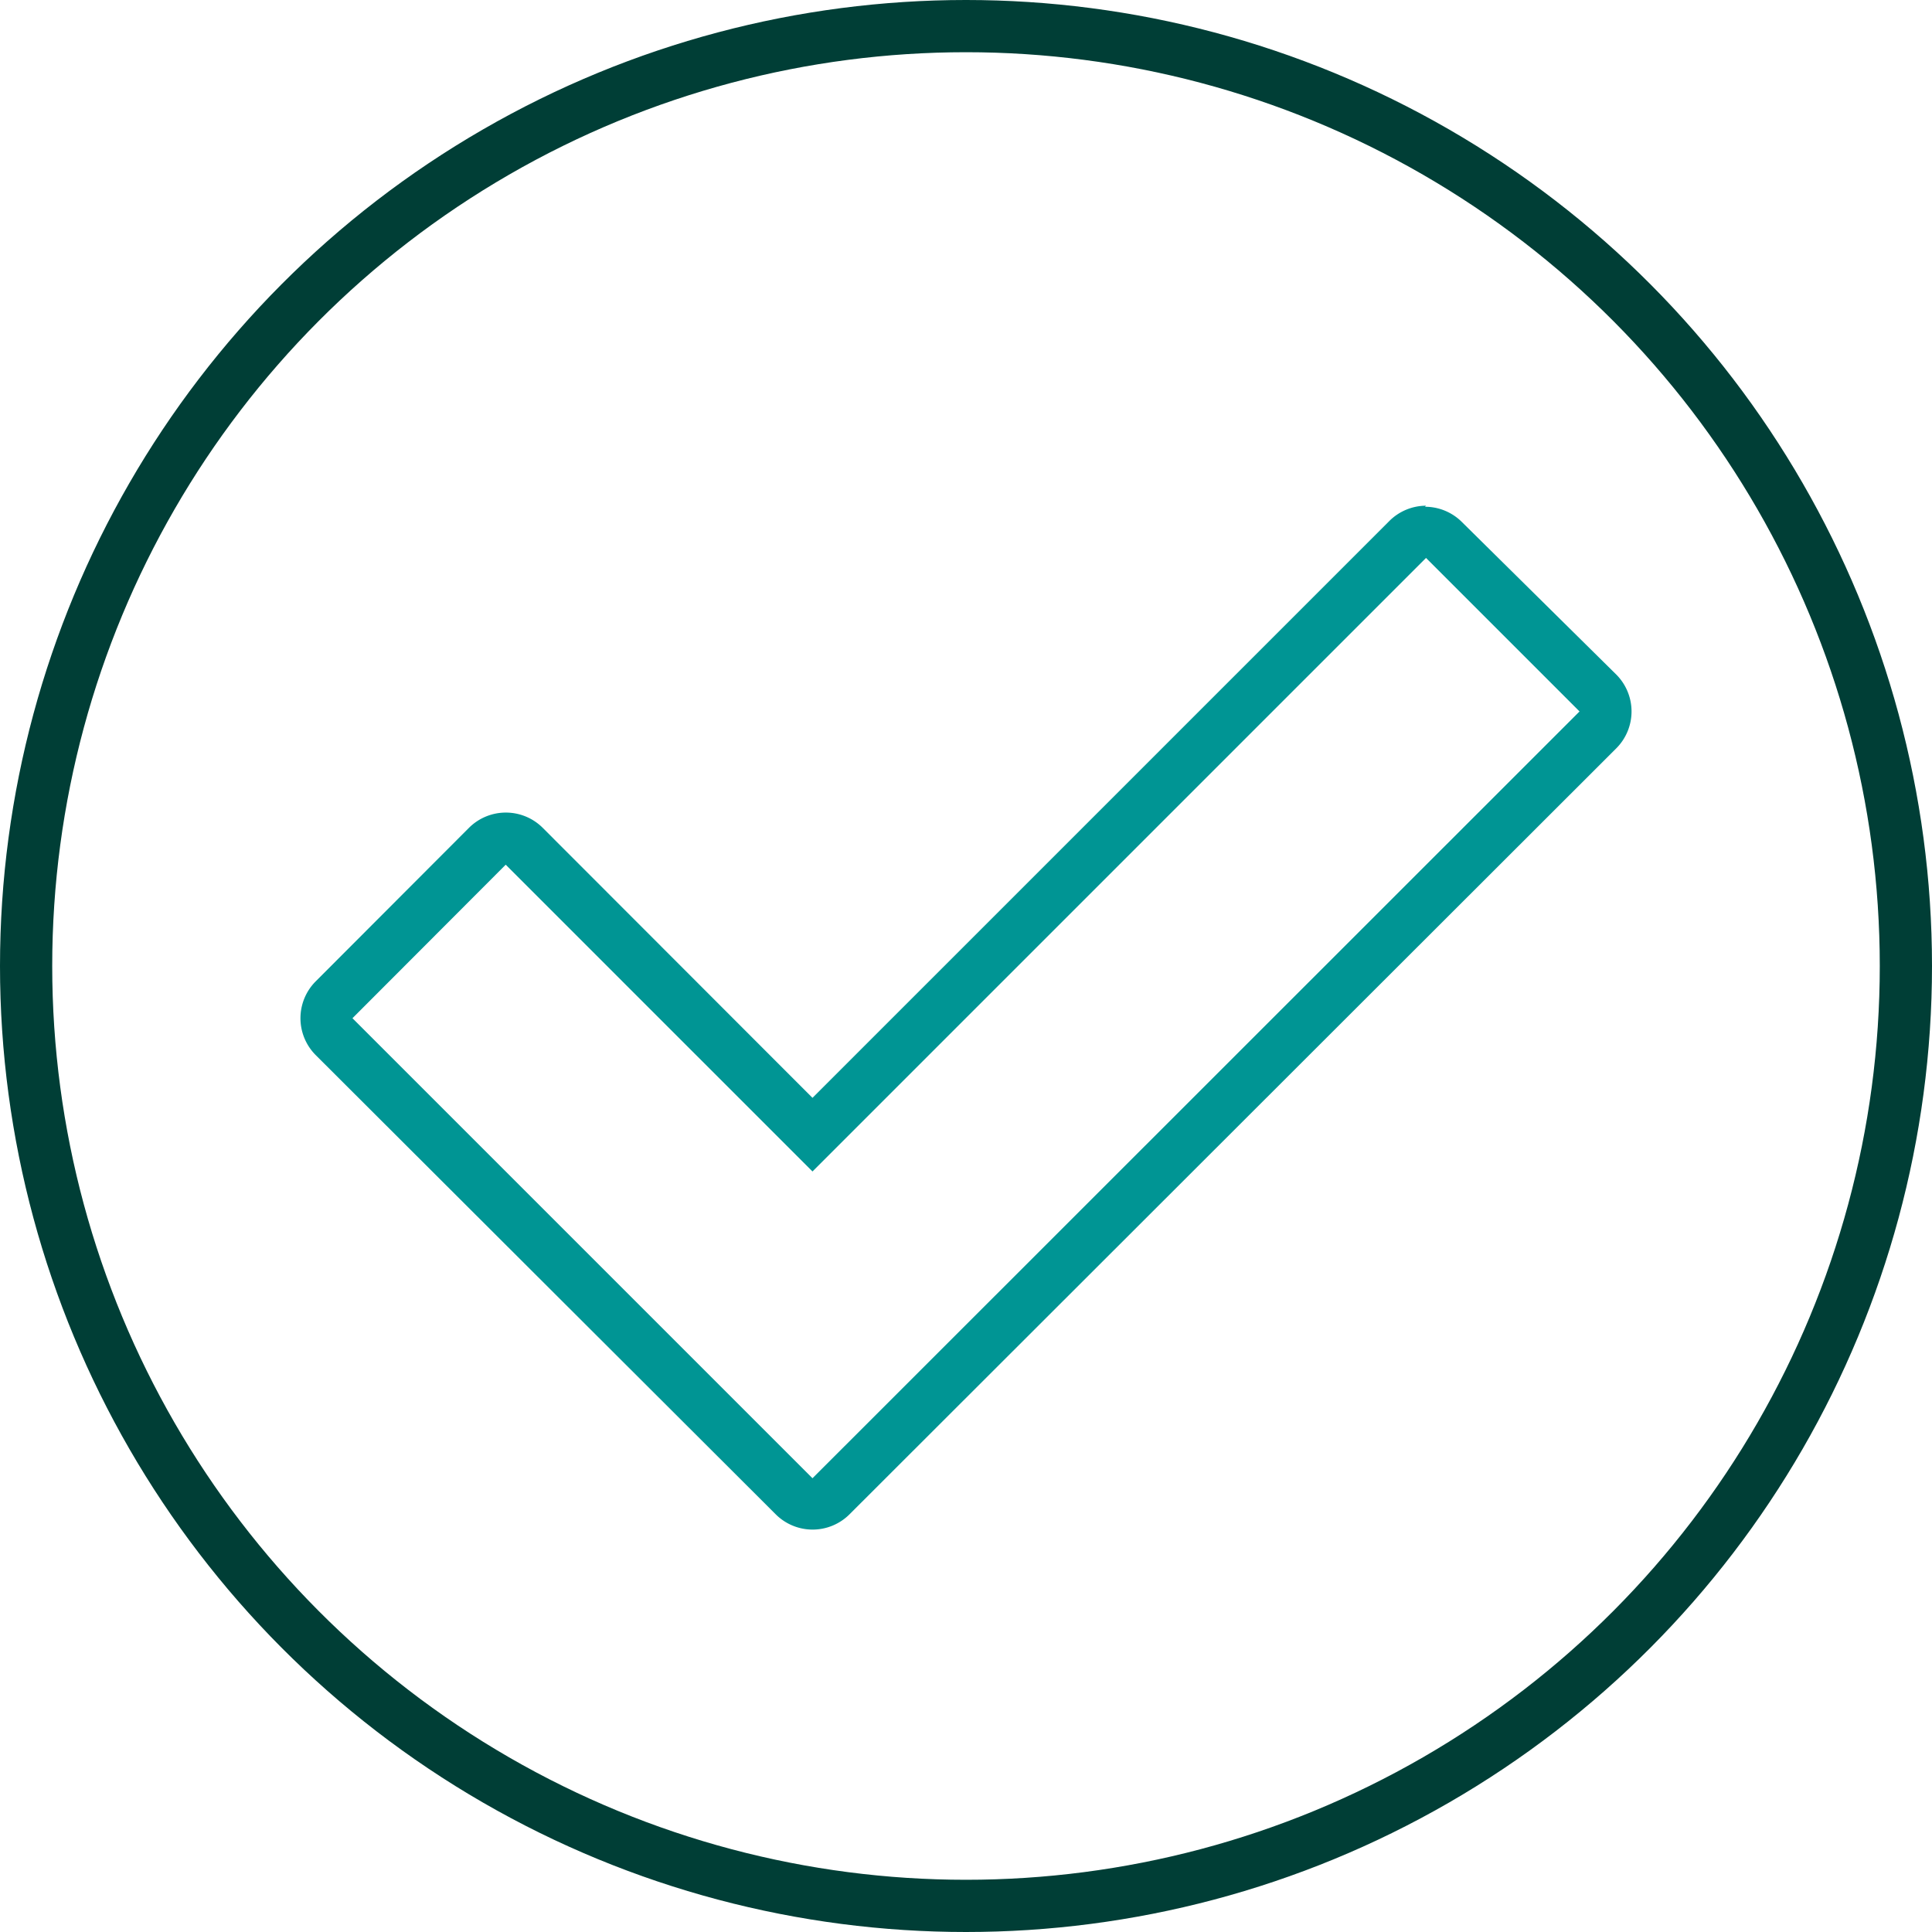 <?xml version="1.0" encoding="UTF-8"?> <svg xmlns="http://www.w3.org/2000/svg" viewBox="0 0 74 74"><defs><style>.cls-1{fill:none;stroke:#003e36;stroke-miterlimit:10;stroke-width:2px;}.cls-2{fill:#009594;}</style></defs><g id="Layer_2" data-name="Layer 2"><g id="Layer_3_copy_10" data-name="Layer 3 copy 10"><circle class="cls-1" cx="37" cy="37" r="36"></circle><path class="cls-2" d="M54.62,21.37l5.88,5.88L31.12,56.62,13.5,39l5.87-5.88L31.12,44.87l23.5-23.5m0-2a2,2,0,0,0-1.41.59L31.12,42.05,20.79,31.71a2,2,0,0,0-2.83,0l-5.87,5.88a2,2,0,0,0,0,2.82L29.71,58a2,2,0,0,0,2.83,0L61.91,28.66a2,2,0,0,0,0-2.82L56,20a2,2,0,0,0-1.42-.59Z"></path></g></g></svg> 